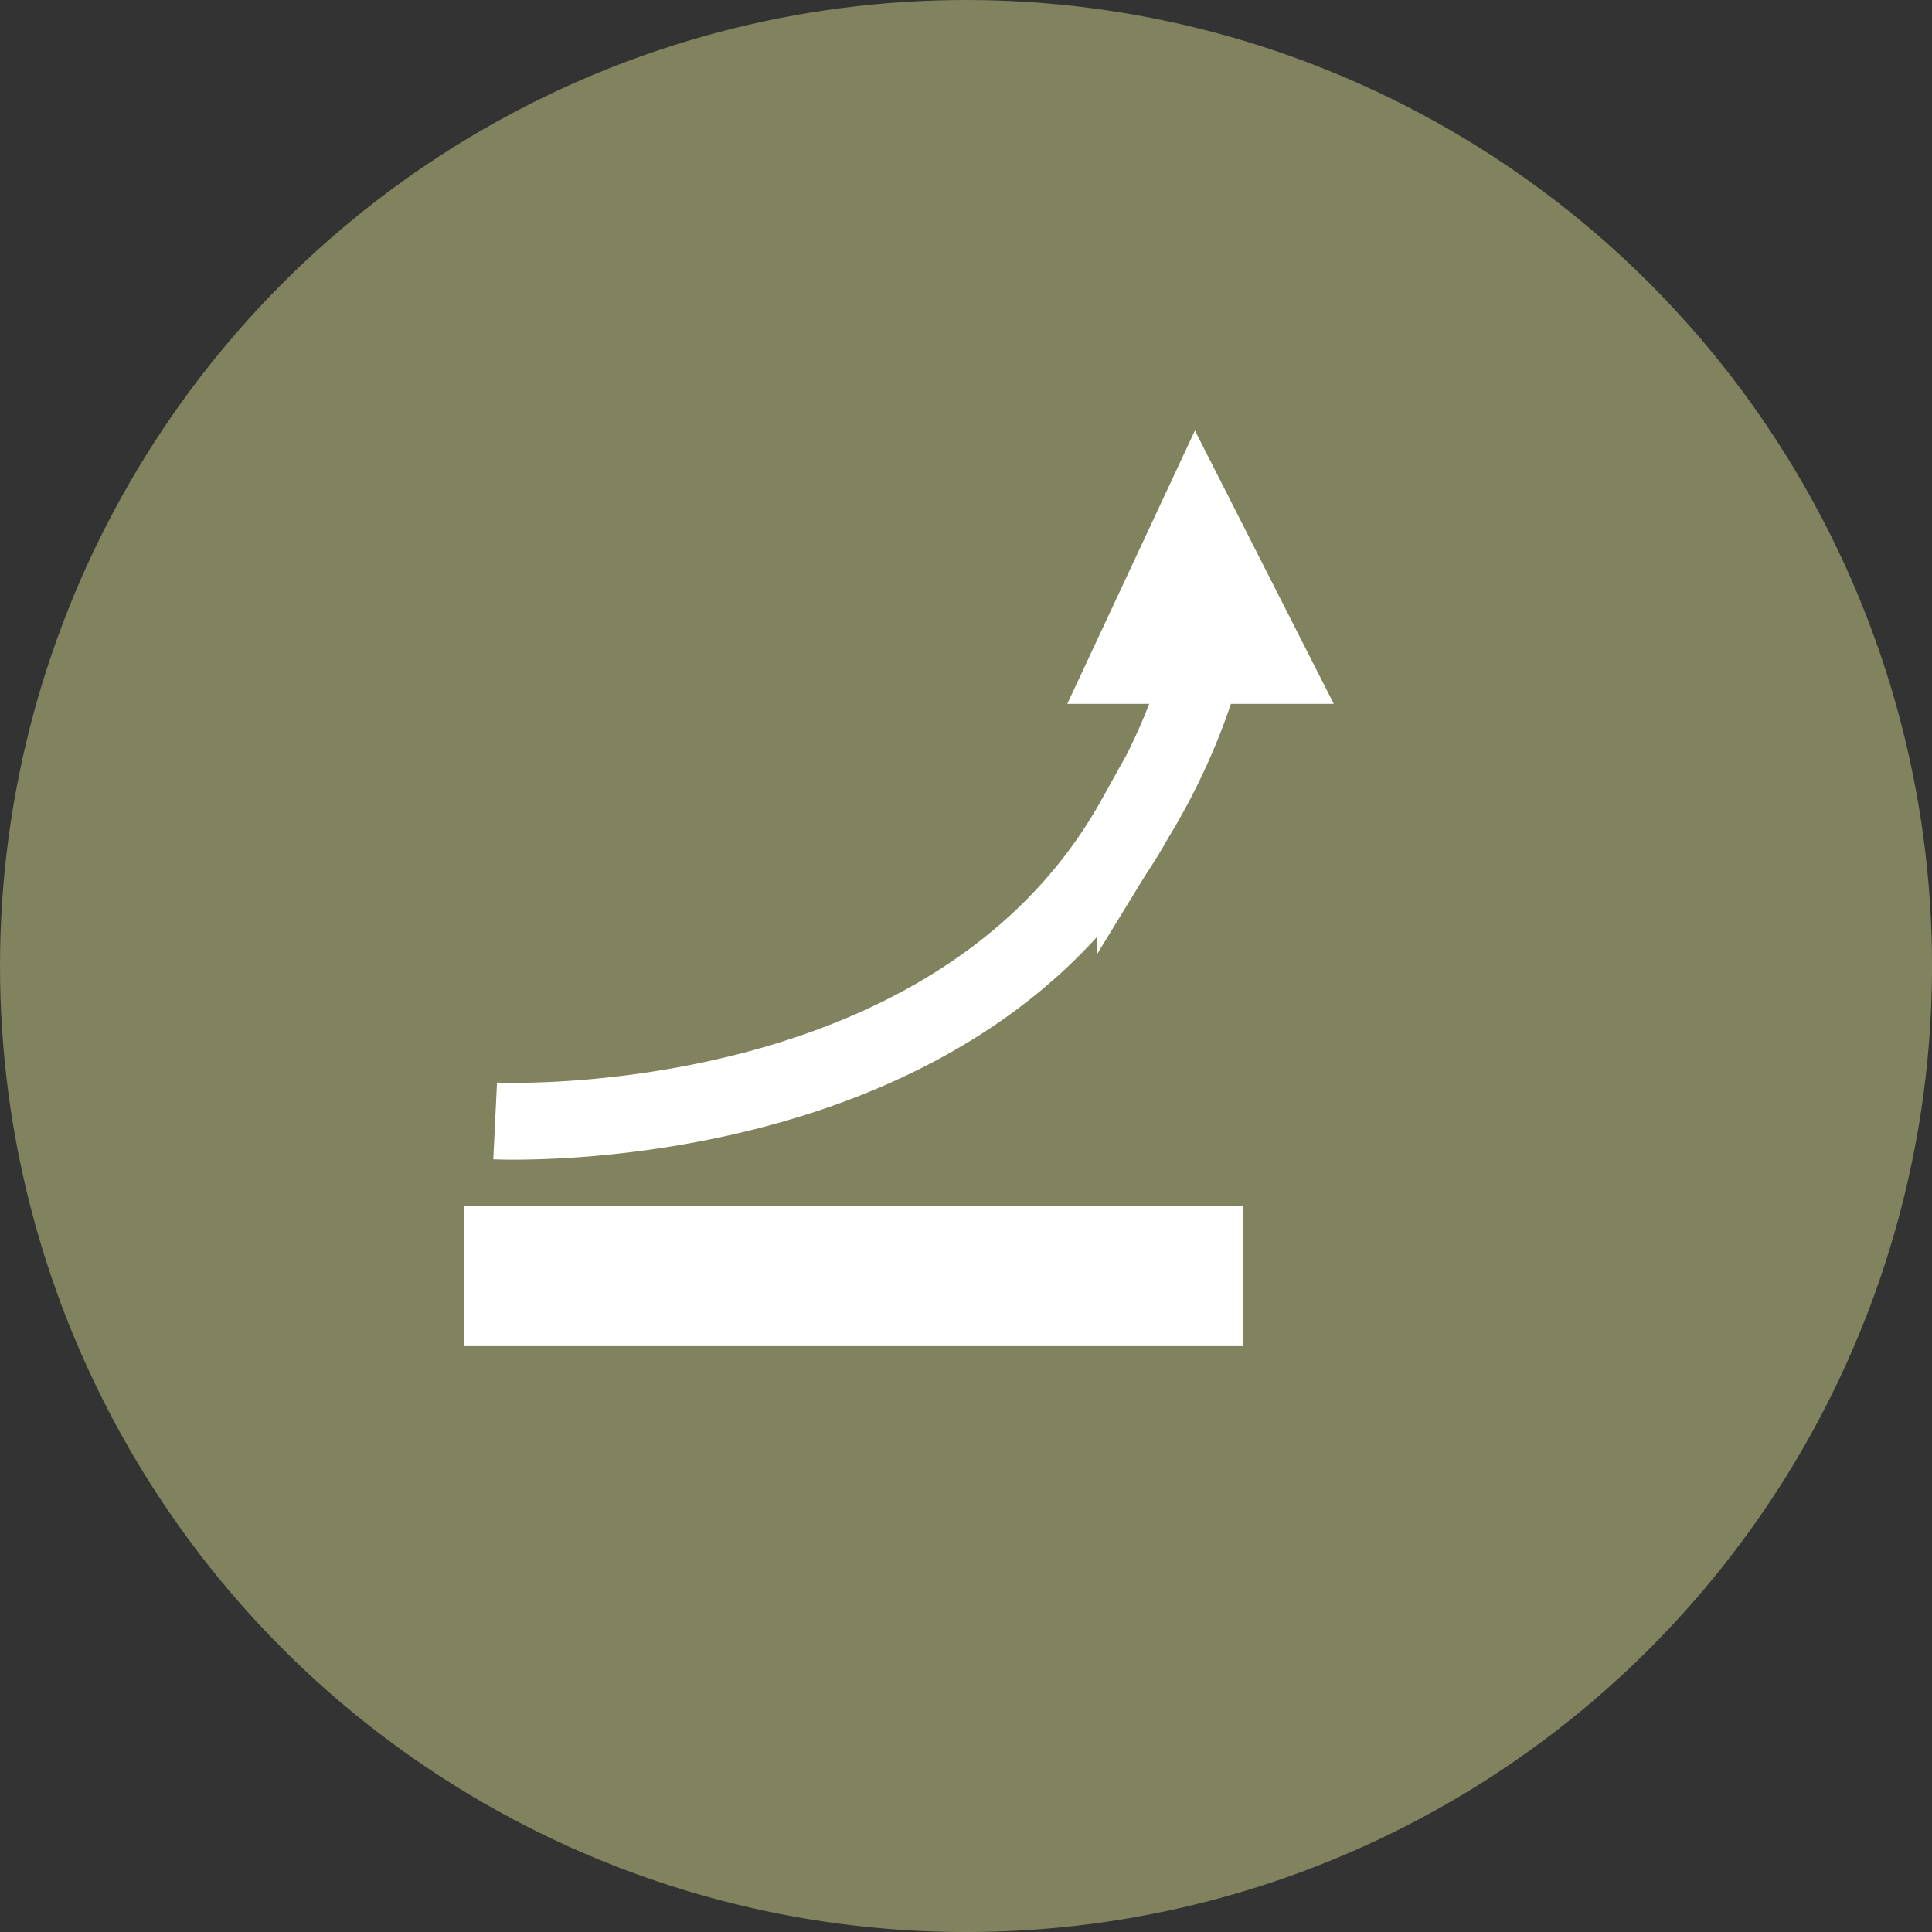<svg xmlns="http://www.w3.org/2000/svg" width="50.287" height="50.287" viewBox="0 0 50.287 50.287"><rect x="0" y="0" width="50.287" height="50.287" fill="#333333" stroke="none"/><g transform="translate(-86.255 -1271.102)"><circle cx="25.144" cy="25.144" r="25.144" transform="translate(86.255 1271.102)" fill="#81825e"/><g transform="translate(-2865.057)"><rect width="20.275" height="3.643" transform="translate(2963.396 1302.497)" fill="#ffffff"/><path d="M2964.2,1300.278s11.961.579,16.661-7.879a16.325,16.325,0,0,0,2.013-4.979" fill="none" stroke="#ffffff" stroke-miterlimit="10" stroke-width="2"/><path d="M2982.414,1282.308l-3.322,7.114h6.936Z" fill="#ffffff"/></g></g></svg>
